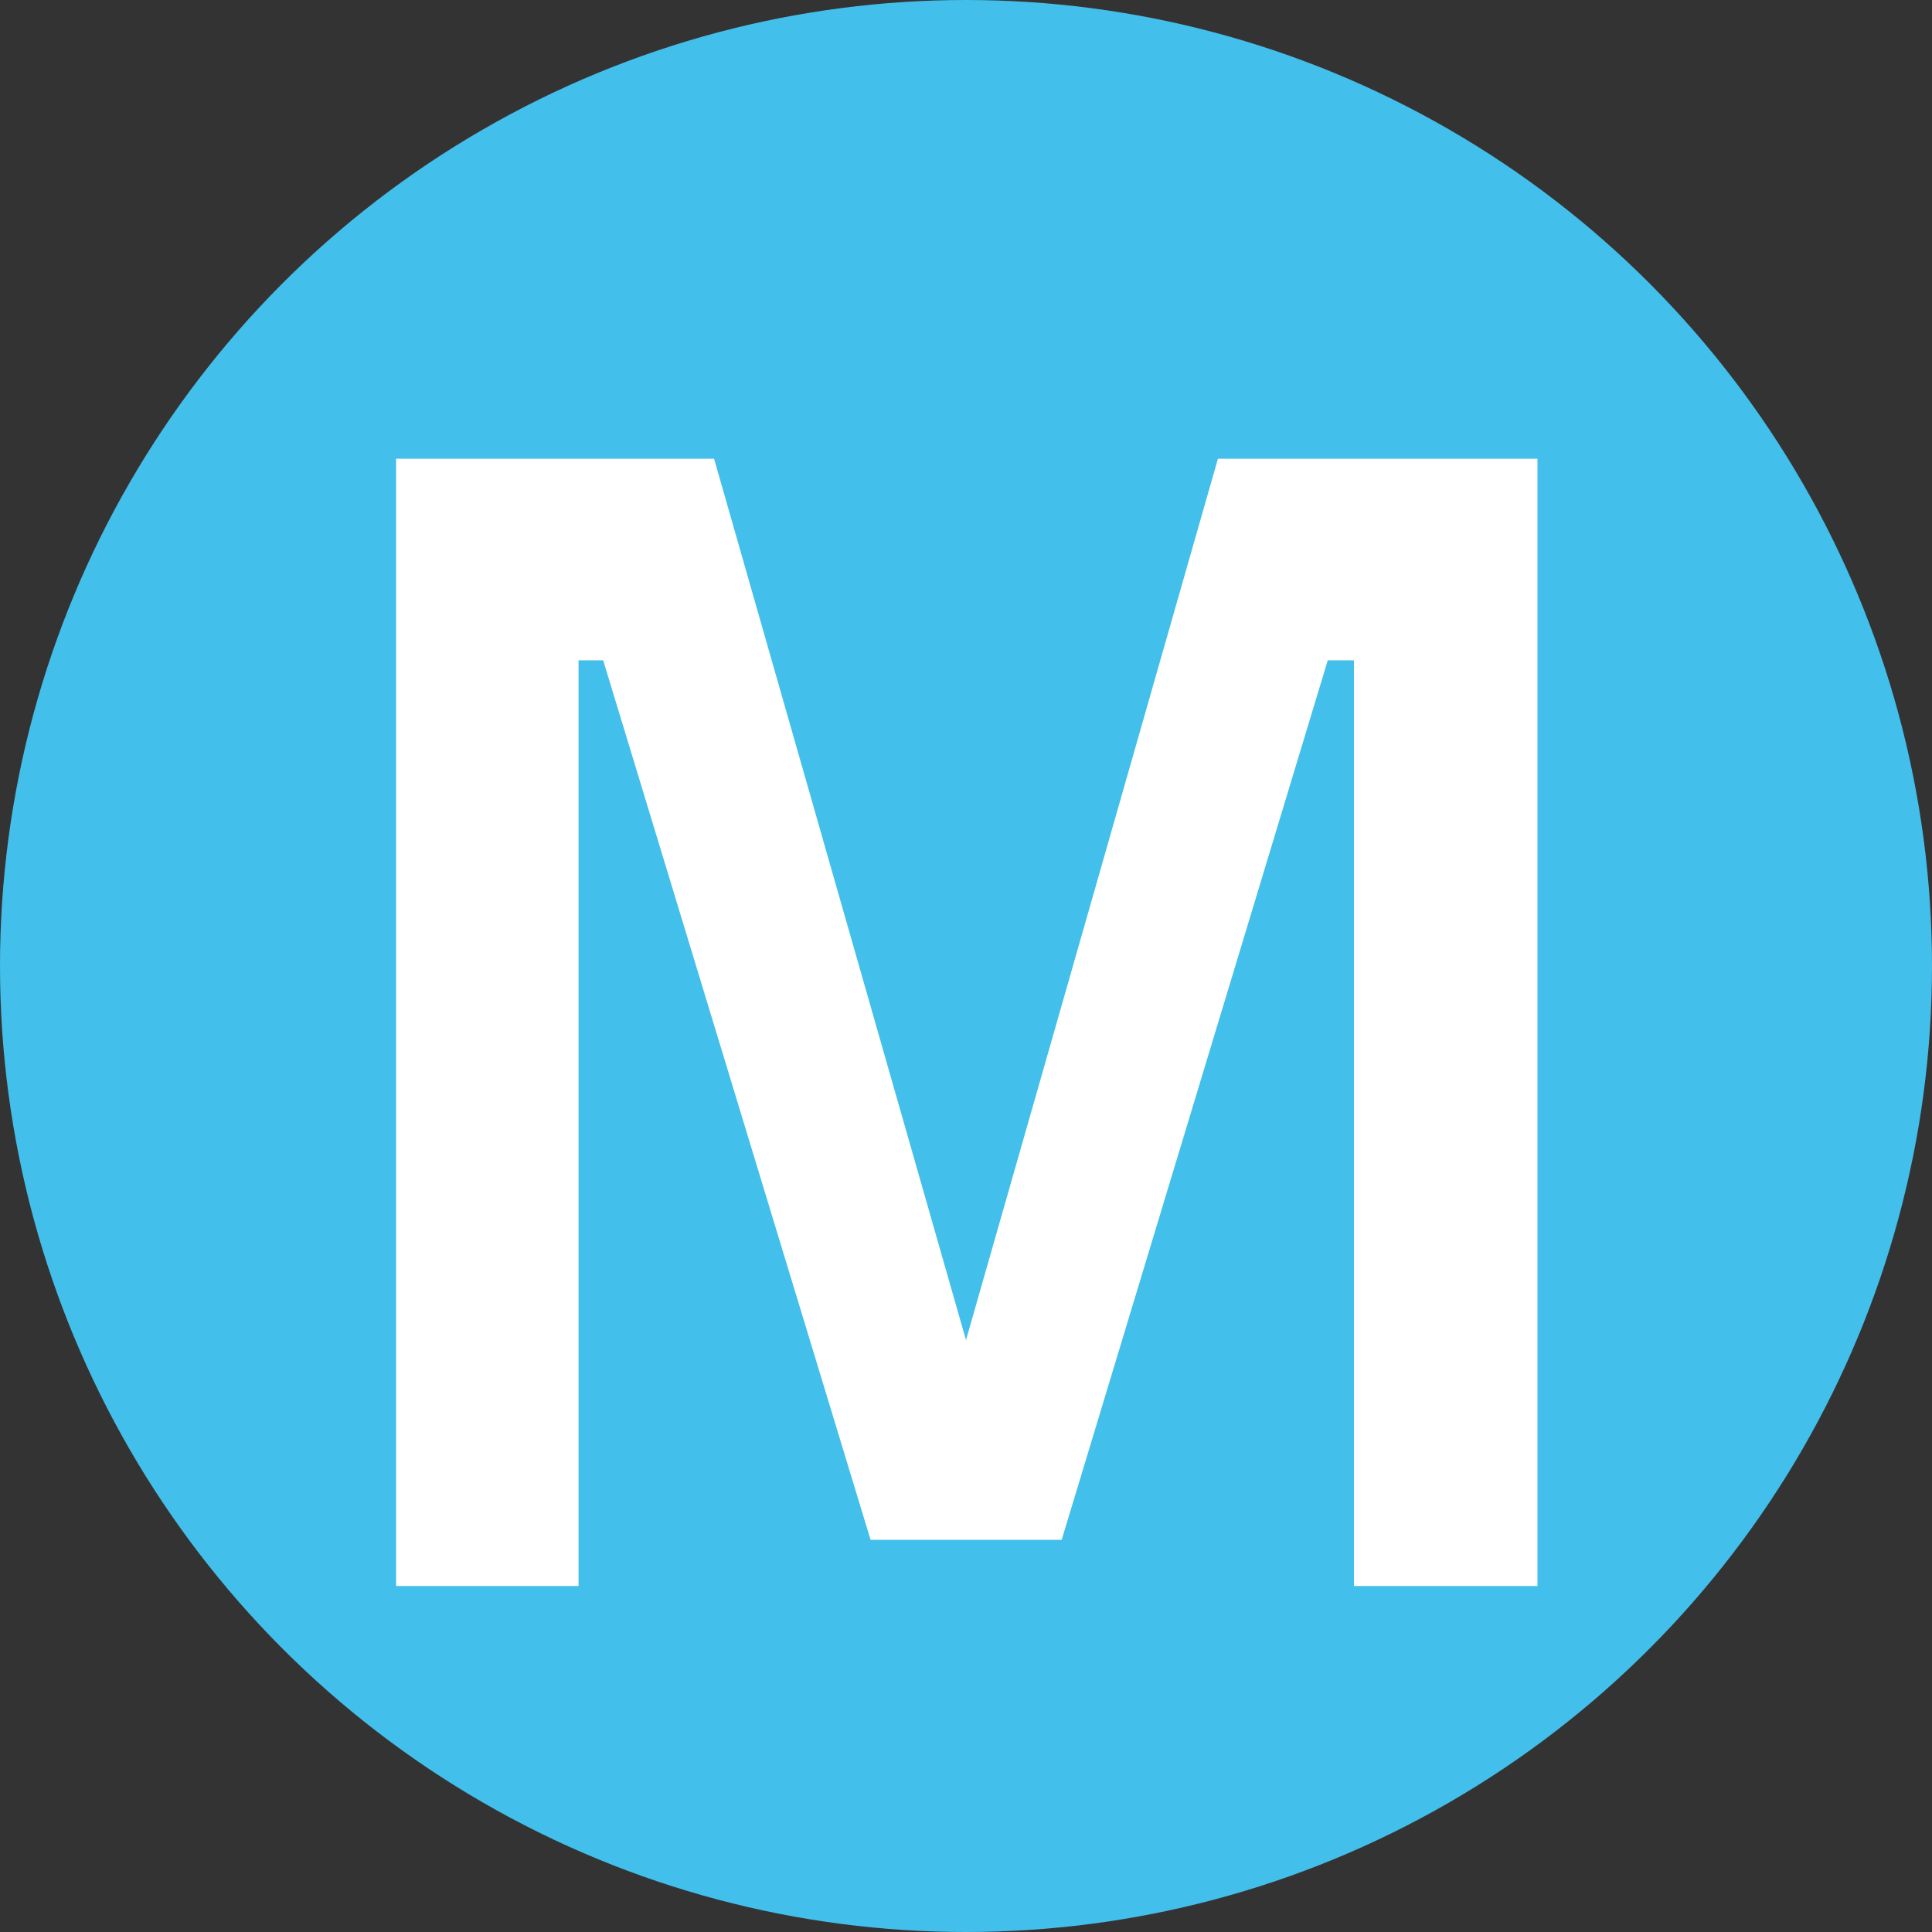 <svg id="Capa_1" data-name="Capa 1" xmlns="http://www.w3.org/2000/svg" viewBox="0 0 73.7 73.7"><rect x="0" y="0" width="73.7" height="73.7" fill="#333333" stroke="none"/><defs><style>.cls-1{fill:#43bfeb;}.cls-2{fill:#fff;}</style></defs><circle class="cls-1" cx="36.85" cy="36.85" r="36.85"/><path class="cls-2" d="M15.1,60.5v-43H27.23l9.61,33.62,9.61-33.62H58.64v43h-7V25.19h-1L40.49,58.74H33.2L23,25.19h-.94V60.5Z" transform="translate(0.01 0)"/></svg>